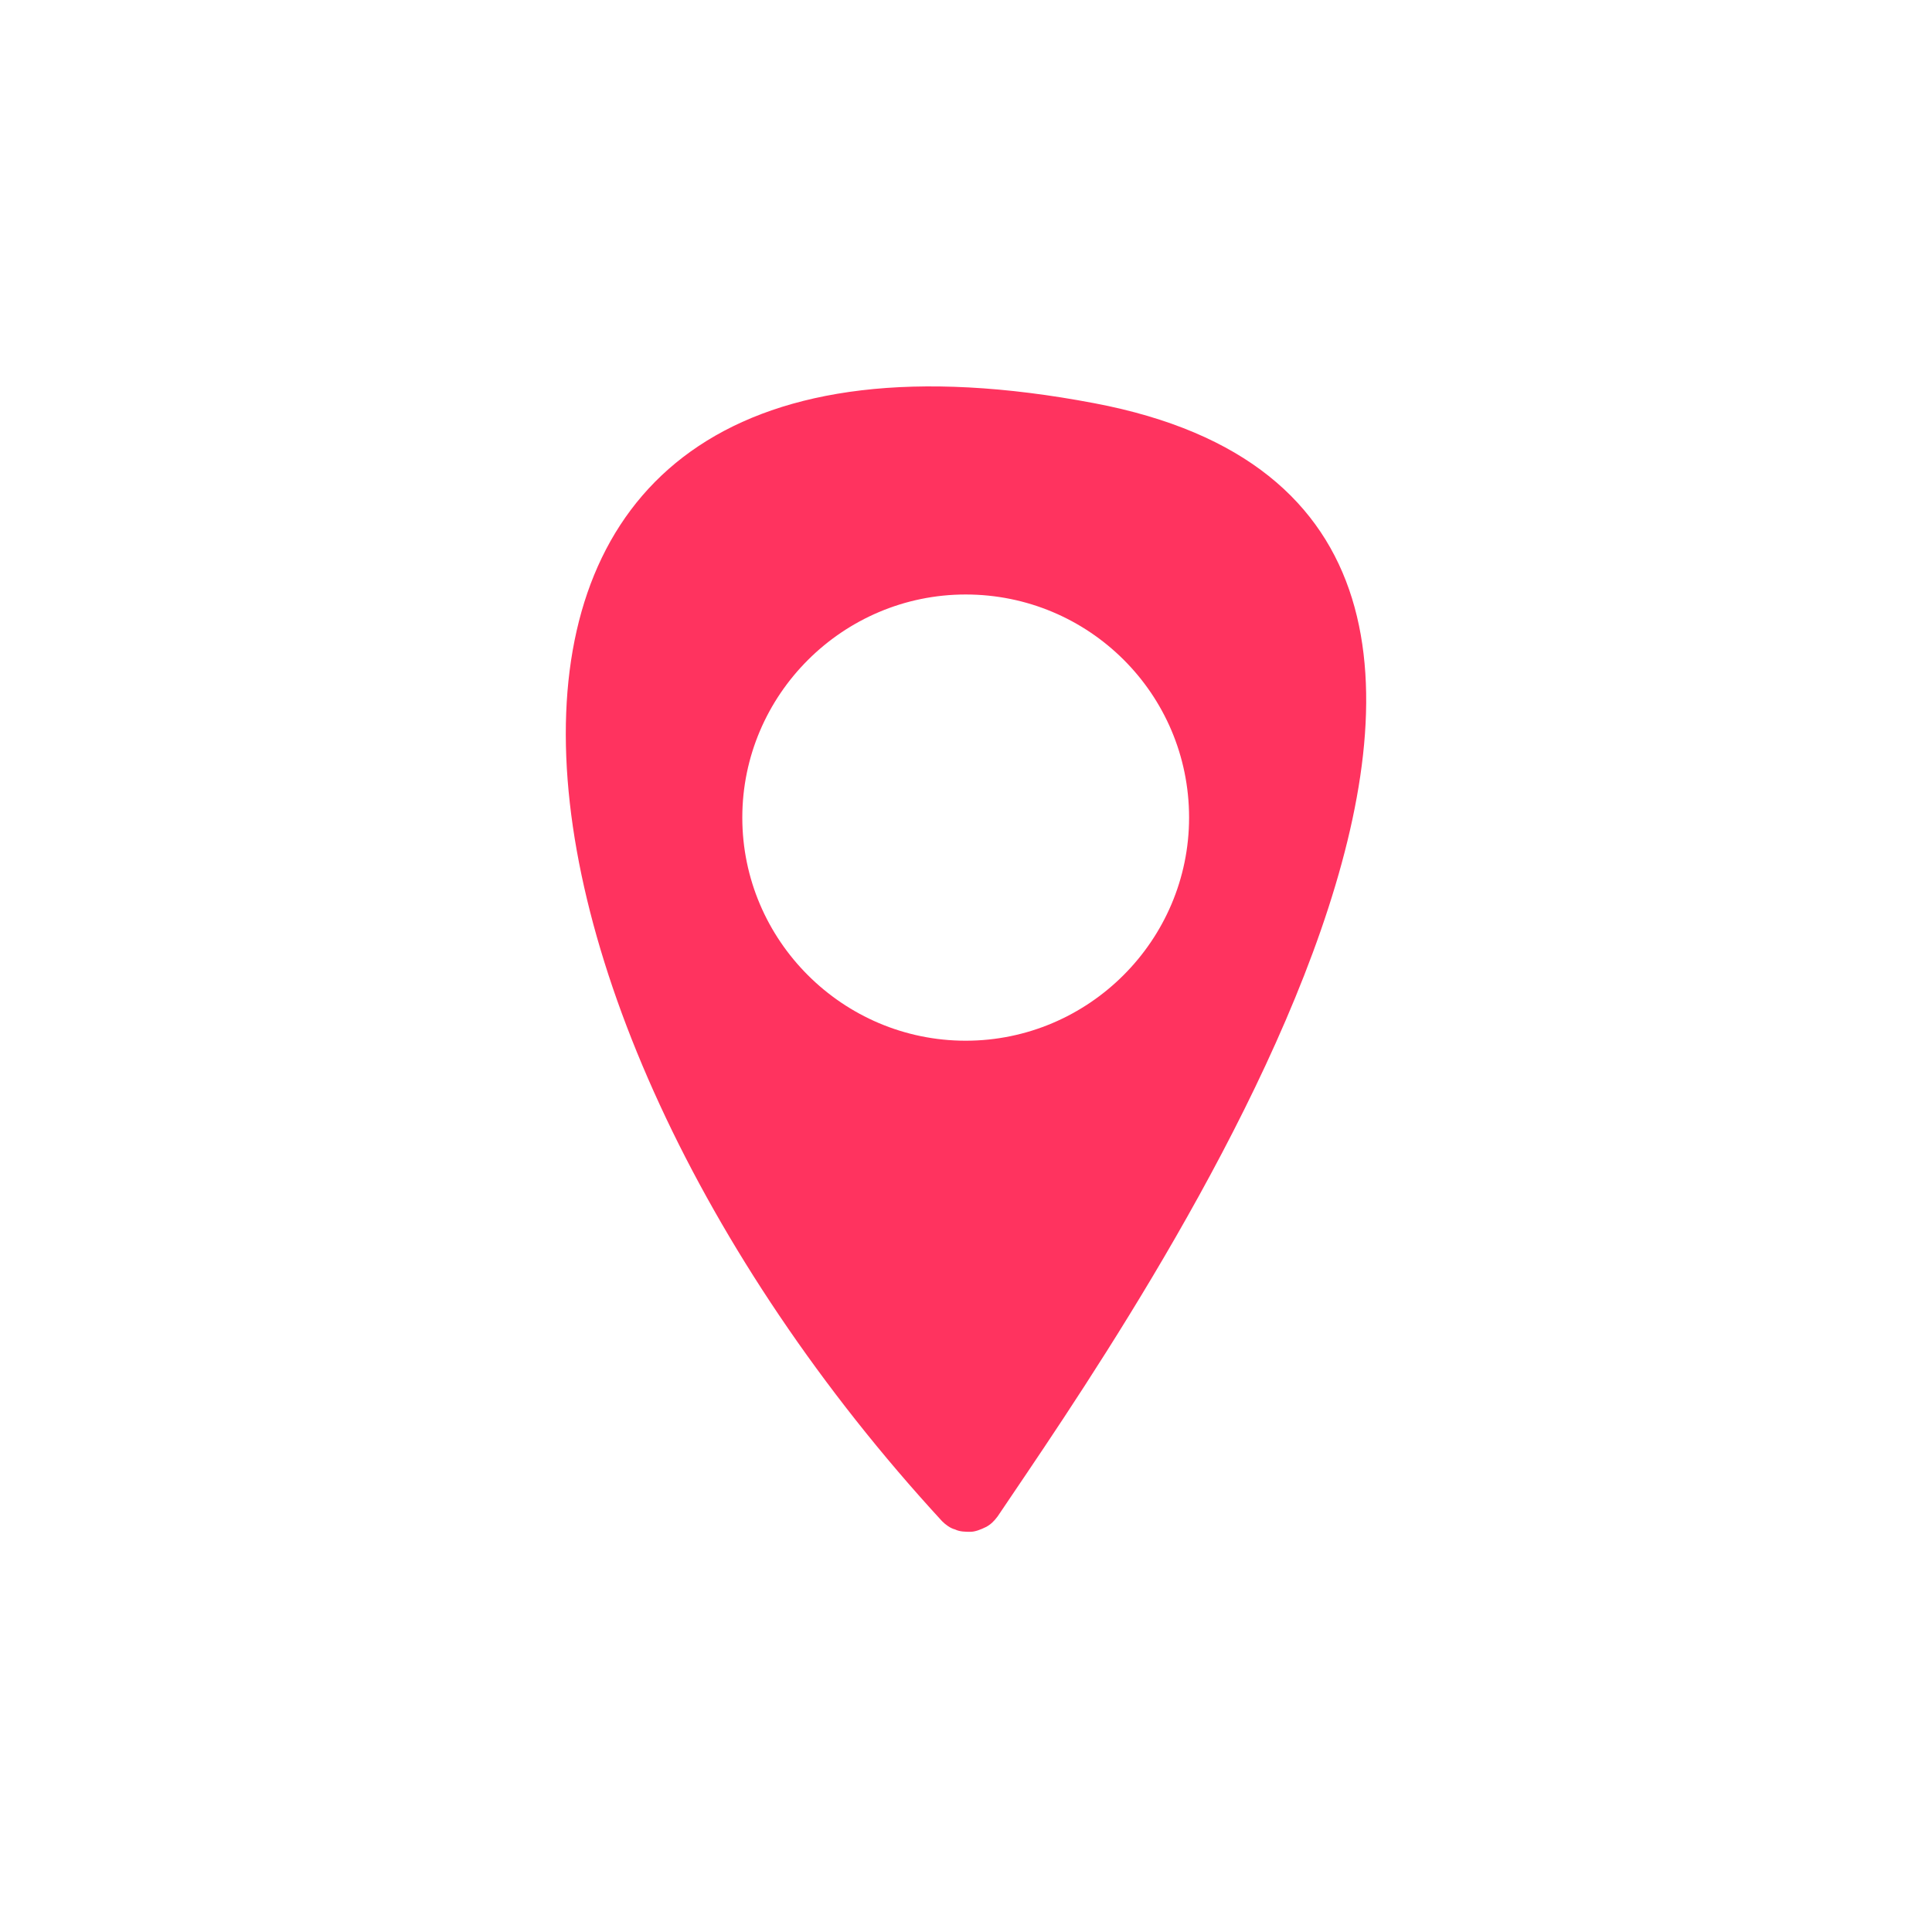 <svg width="140" height="140" viewBox="0 0 140 140" fill="none" xmlns="http://www.w3.org/2000/svg">
<path d="M79.314 29.221C27.153 19.298 33.063 71.992 68.265 110.23C68.522 110.487 68.864 110.743 69.207 110.829C69.549 111 69.978 111 70.32 111C70.663 111 71.091 110.829 71.434 110.658C71.776 110.487 72.033 110.23 72.29 109.888C81.712 95.859 122.994 37.519 79.314 29.221ZM69.978 75.414C61.07 75.414 53.79 68.143 53.79 59.246C53.79 50.35 61.07 43.079 69.978 43.079C78.885 43.079 86.165 50.264 86.165 59.246C86.165 68.143 78.885 75.414 69.978 75.414Z" fill="#FF335F"/>
</svg>
